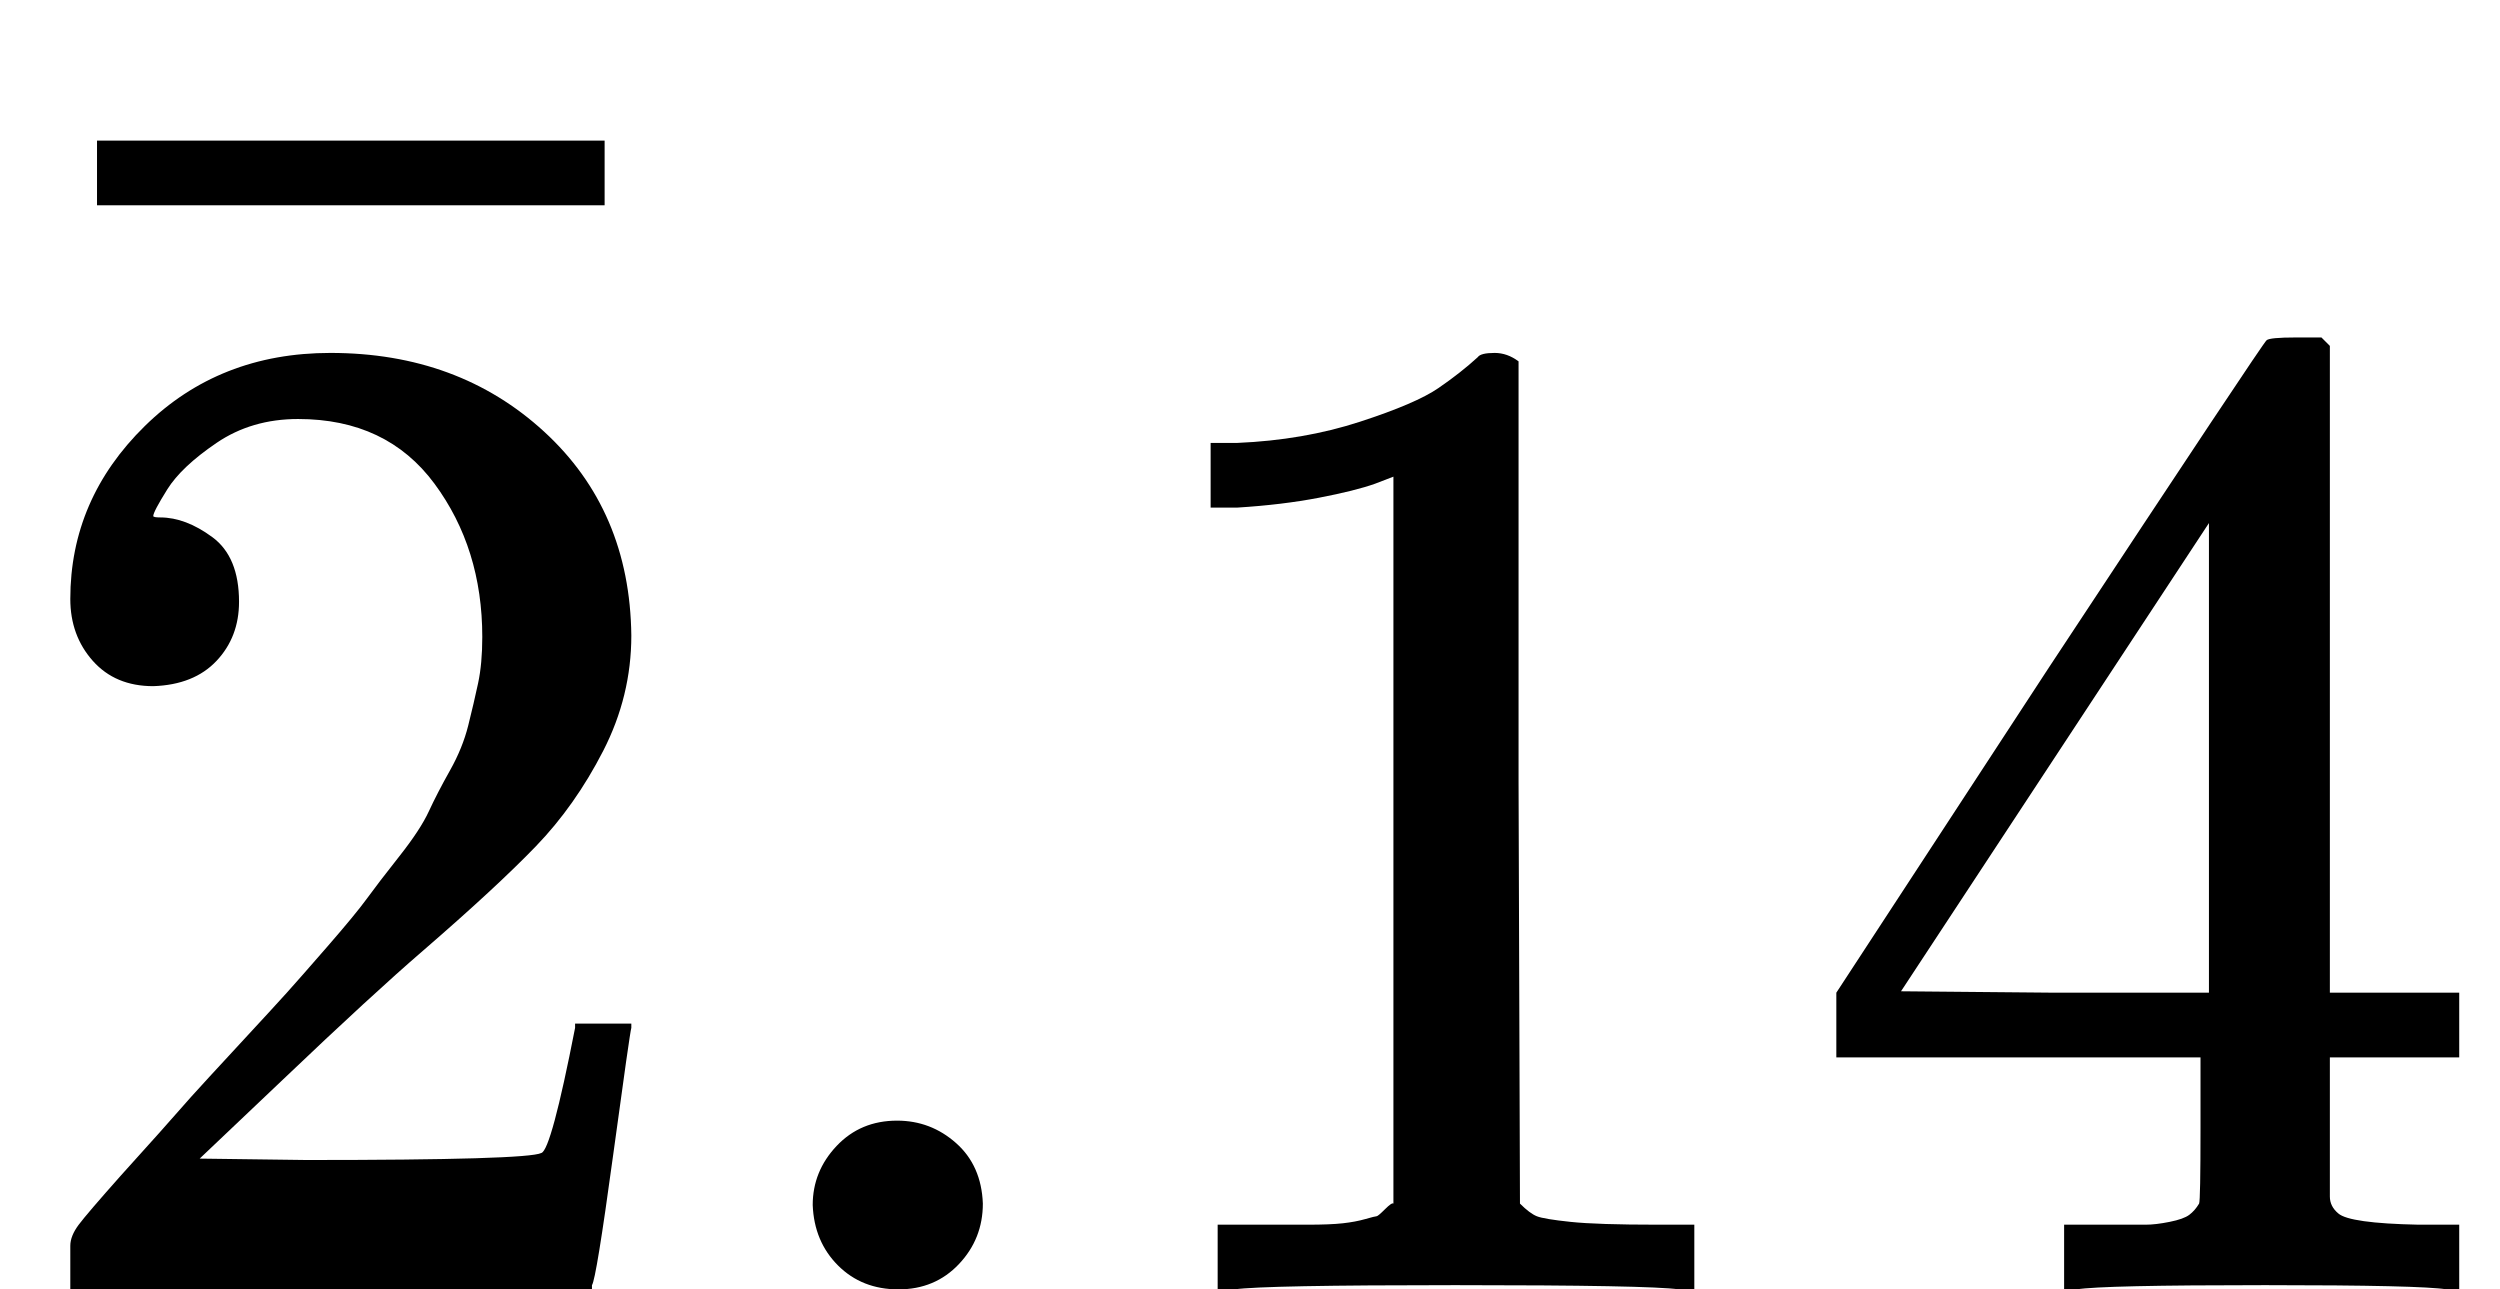 <svg version="1.1" style="vertical-align: 0;" xmlns="http://www.w3.org/2000/svg" width="1778px" height="917px"   viewBox="0 -917 1778 917" xmlns:xlink="http://www.w3.org/1999/xlink"><defs><path id="MJX-831-TEX-N-32" d="M109 429Q82 429 66 447T50 491Q50 562 103 614T235 666Q326 666 387 610T449 465Q449 422 429 383T381 315T301 241Q265 210 201 149L142 93L218 92Q375 92 385 97Q392 99 409 186V189H449V186Q448 183 436 95T421 3V0H50V19V31Q50 38 56 46T86 81Q115 113 136 137Q145 147 170 174T204 211T233 244T261 278T284 308T305 340T320 369T333 401T340 431T343 464Q343 527 309 573T212 619Q179 619 154 602T119 569T109 550Q109 549 114 549Q132 549 151 535T170 489Q170 464 154 447T109 429Z"></path><path id="MJX-831-TEX-N-AF" d="M69 544V590H430V544H69Z"></path><path id="MJX-831-TEX-N-2E" d="M78 60Q78 84 95 102T138 120Q162 120 180 104T199 61Q199 36 182 18T139 0T96 17T78 60Z"></path><path id="MJX-831-TEX-N-31" d="M213 578L200 573Q186 568 160 563T102 556H83V602H102Q149 604 189 617T245 641T273 663Q275 666 285 666Q294 666 302 660V361L303 61Q310 54 315 52T339 48T401 46H427V0H416Q395 3 257 3Q121 3 100 0H88V46H114Q136 46 152 46T177 47T193 50T201 52T207 57T213 61V578Z"></path><path id="MJX-831-TEX-N-34" d="M462 0Q444 3 333 3Q217 3 199 0H190V46H221Q241 46 248 46T265 48T279 53T286 61Q287 63 287 115V165H28V211L179 442Q332 674 334 675Q336 677 355 677H373L379 671V211H471V165H379V114Q379 73 379 66T385 54Q393 47 442 46H471V0H462ZM293 211V545L74 212L183 211H293Z"></path></defs><g stroke="currentColor" fill="currentColor" stroke-width="0" transform="scale(1,-1)"><g ><g  ><g ><g ><use  xlink:href="#MJX-831-TEX-N-32"></use></g><g  transform="translate(250,227) translate(-250 0)"><use  xlink:href="#MJX-831-TEX-N-AF"></use></g></g></g><g  transform="translate(500,0)"><use  xlink:href="#MJX-831-TEX-N-2E"></use><use  xlink:href="#MJX-831-TEX-N-31" transform="translate(278,0)"></use><use  xlink:href="#MJX-831-TEX-N-34" transform="translate(778,0)"></use></g></g></g></svg>